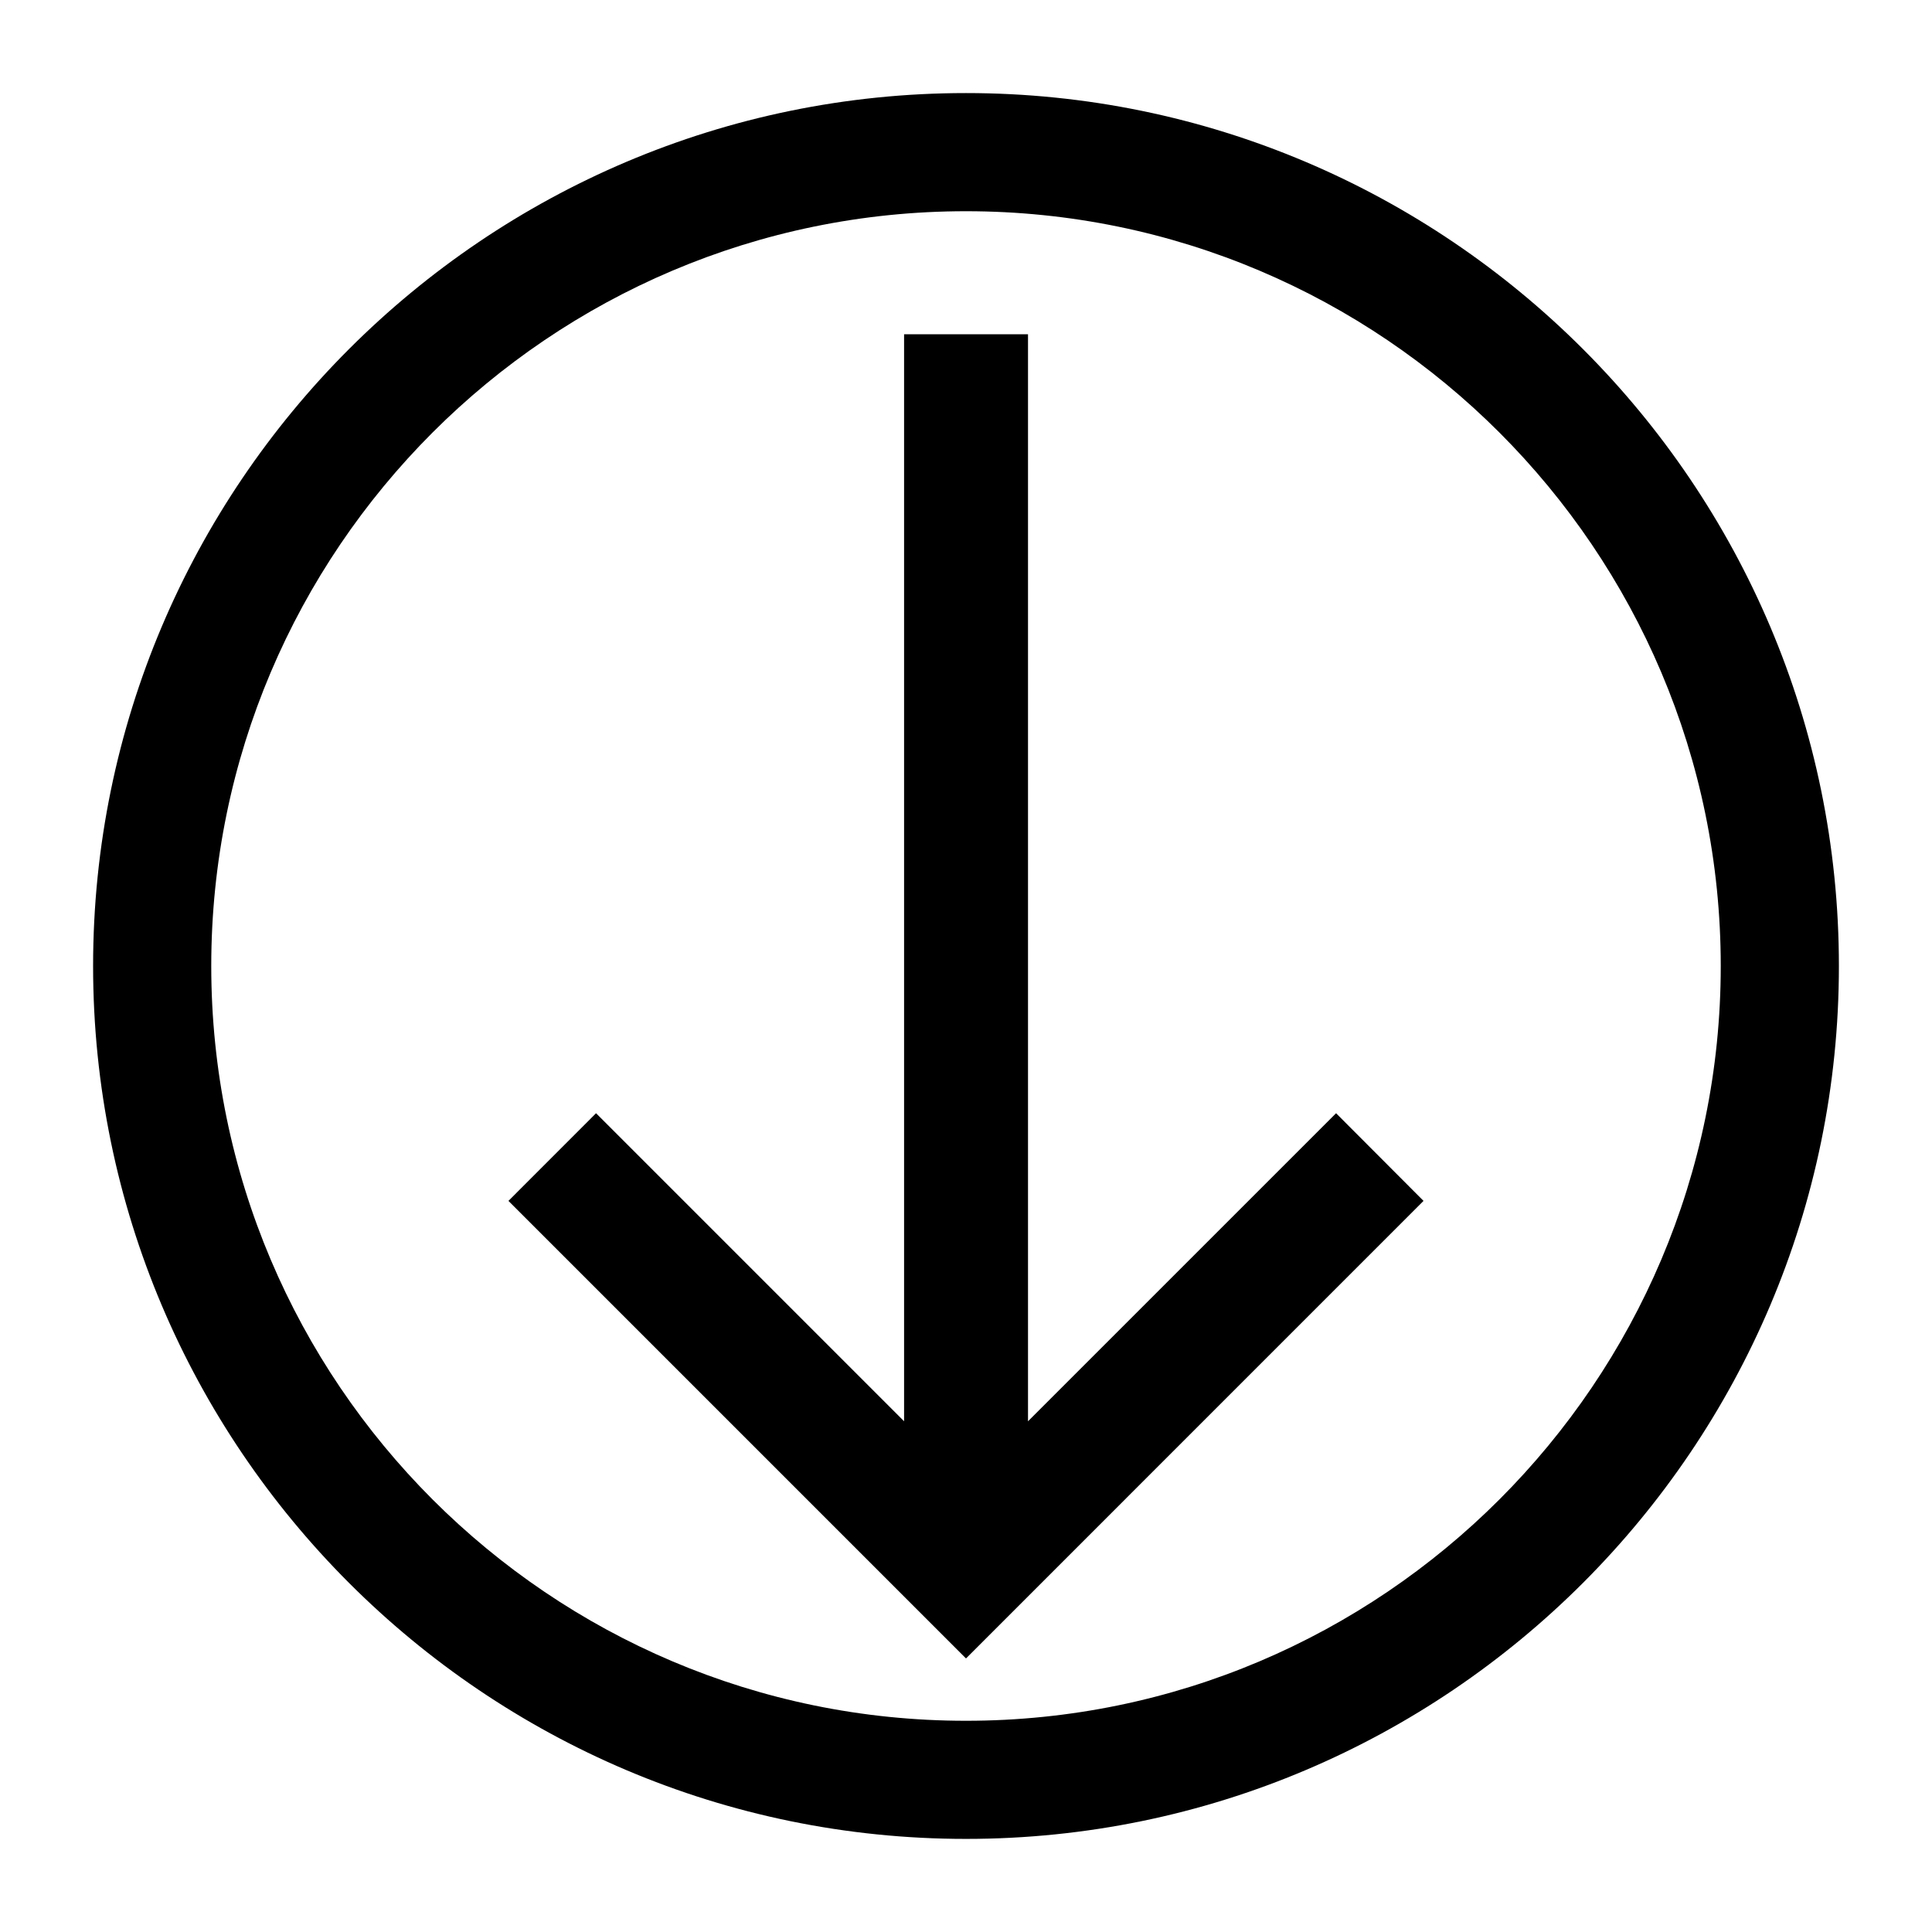 <?xml version="1.0" encoding="utf-8"?>
<!-- Generator: Adobe Illustrator 15.0.0, SVG Export Plug-In . SVG Version: 6.00 Build 0)  -->
<!DOCTYPE svg PUBLIC "-//W3C//DTD SVG 1.1//EN" "http://www.w3.org/Graphics/SVG/1.1/DTD/svg11.dtd">
<svg version="1.1" id="Layer_1" xmlns="http://www.w3.org/2000/svg" xmlns:xlink="http://www.w3.org/1999/xlink" x="0px" y="0px"
	 width="64px" height="64px" viewBox="0 0 64 64" enable-background="new 0 0 64 64" xml:space="preserve">
<g>
	<g>
		<polygon points="34.054,47.081 34.054,11.072 29.949,11.072 29.949,47.081 19.745,36.877 16.843,39.781 32,54.938 47.156,39.781 
			44.259,36.877 		"/>
	</g>
	<g>
		<path d="M32,3.083C16.055,3.083,3.084,16.056,3.084,32c0,15.944,12.971,28.916,28.916,28.916
			c15.944,0,28.916-12.972,28.916-28.916C60.916,16.056,47.944,3.083,32,3.083z M32,57.003C18.213,57.003,6.998,45.787,6.998,32
			S18.213,6.997,32,6.997c13.786,0,25.002,11.217,25.002,25.003S45.786,57.003,32,57.003z"/>
	</g>
</g>
</svg>
